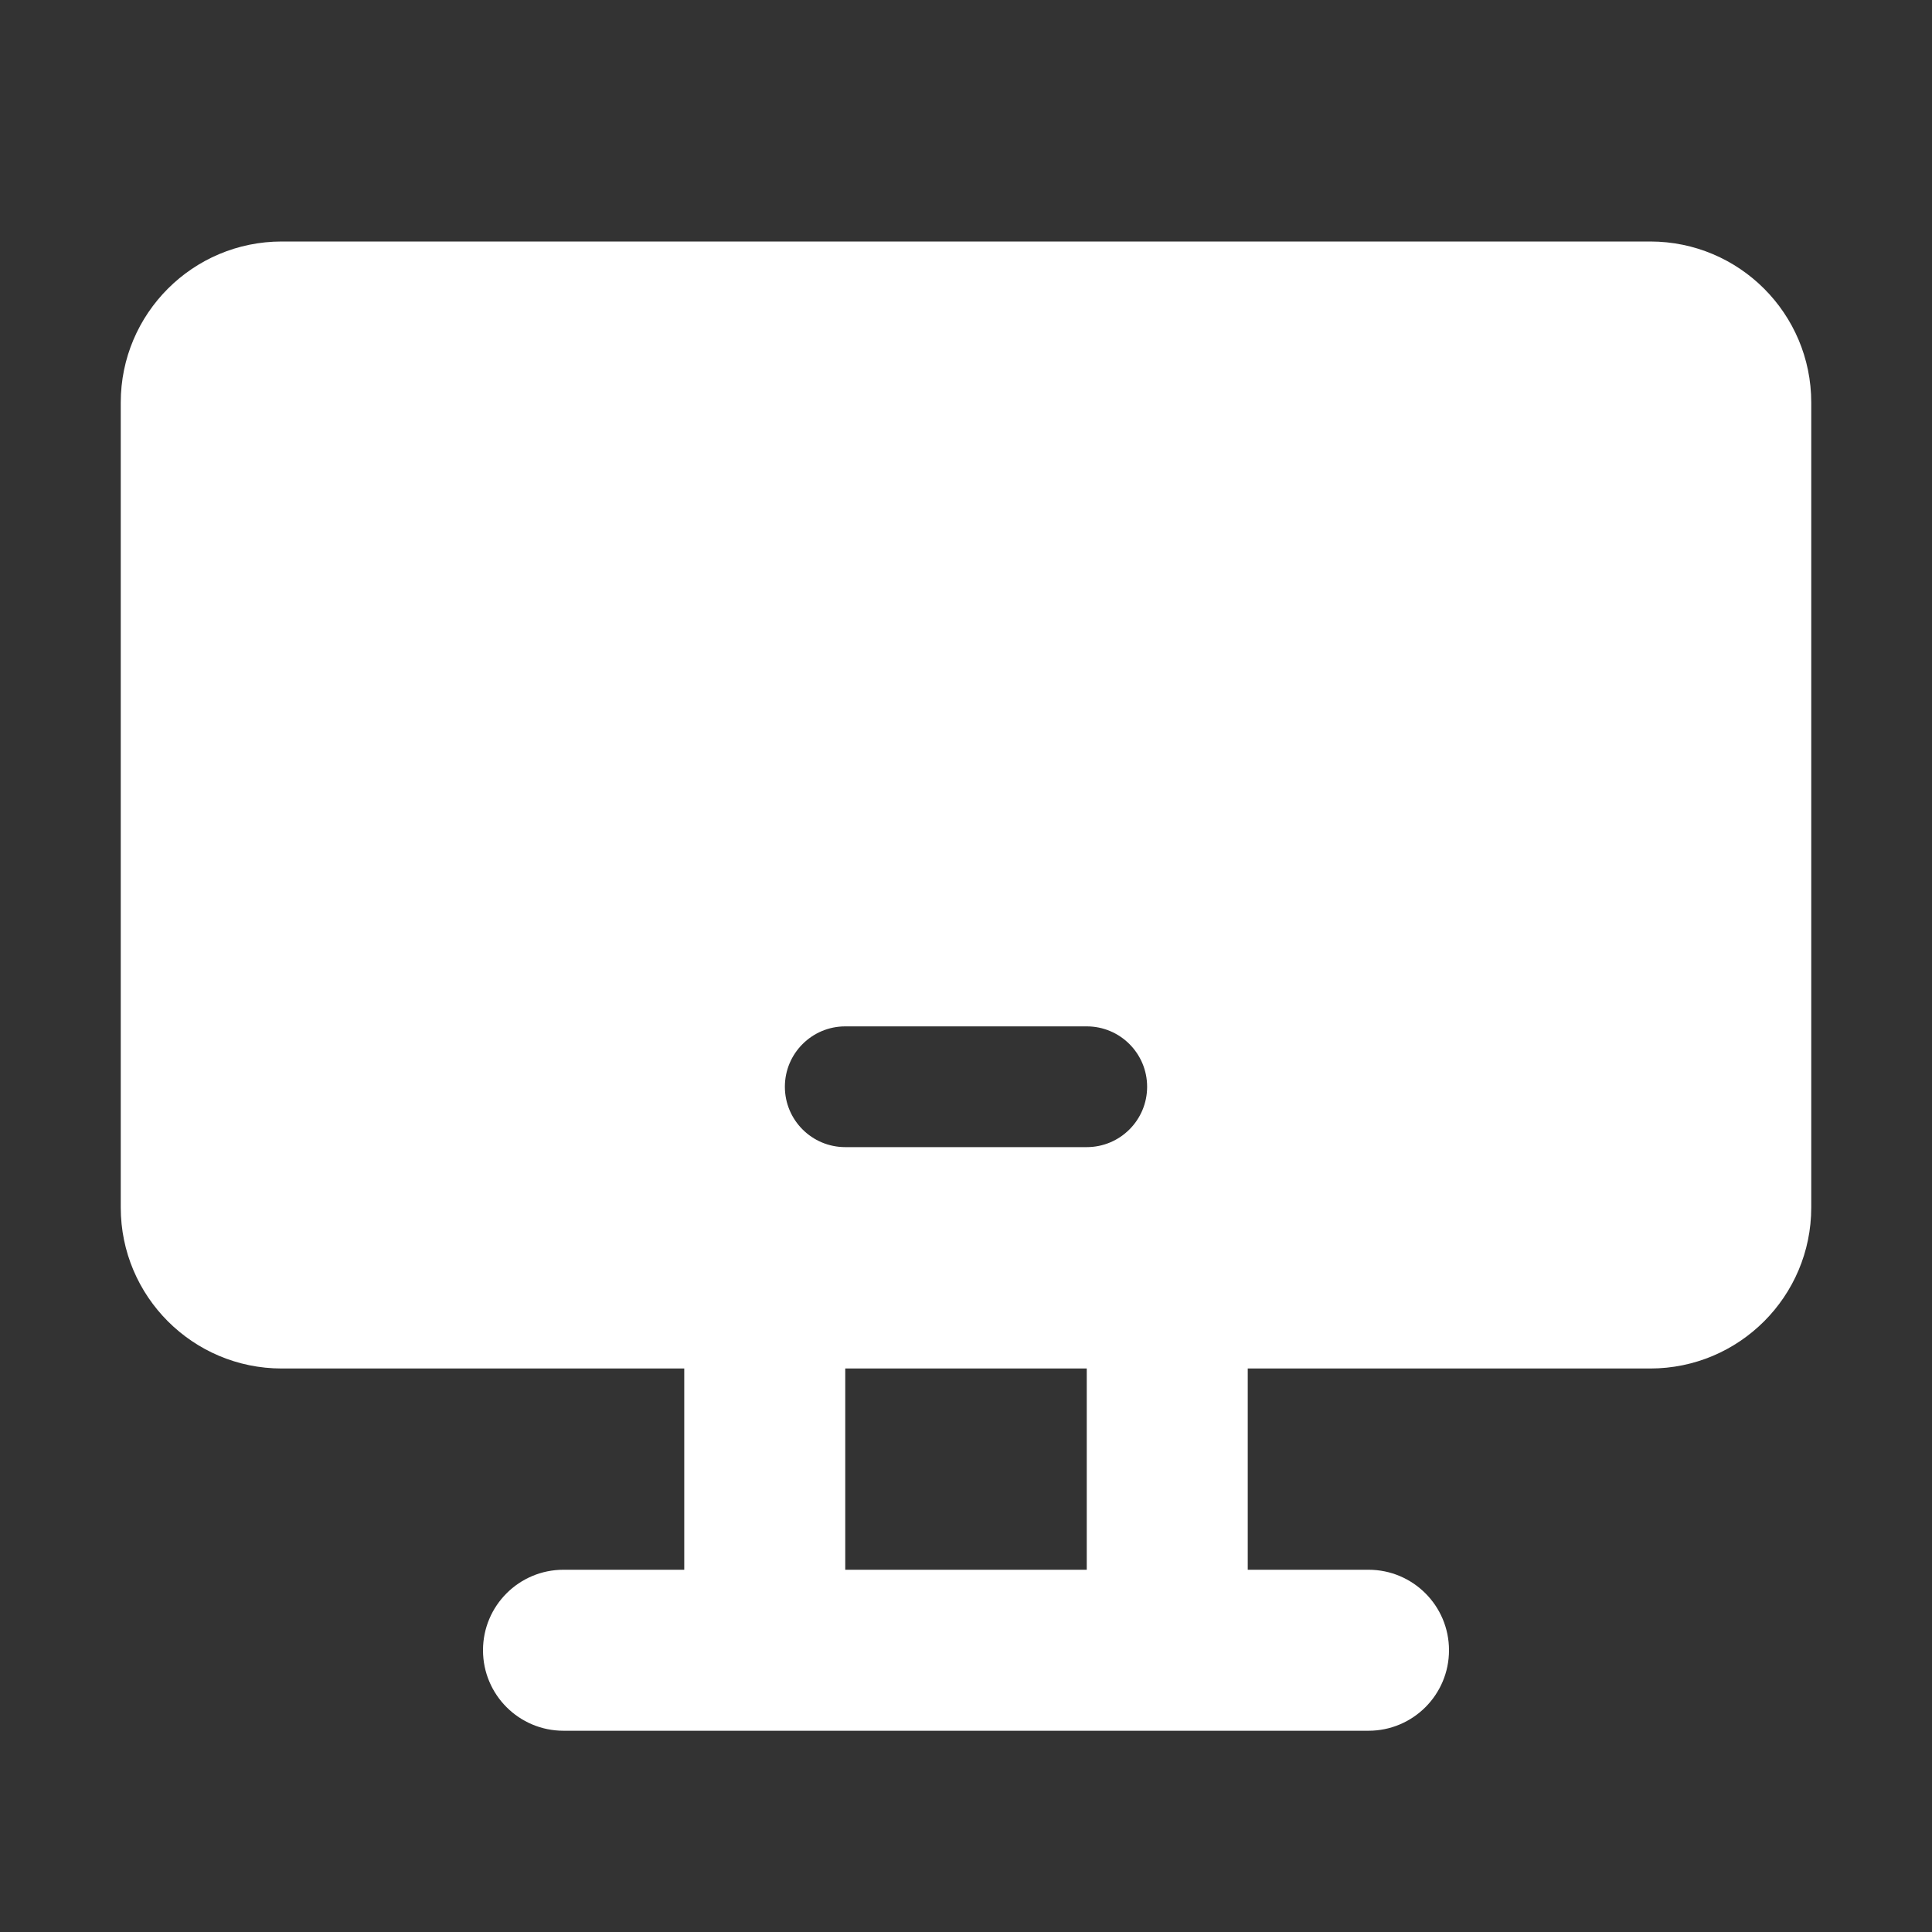 <svg width="48" height="48" viewBox="0 0 48 48" fill="none" xmlns="http://www.w3.org/2000/svg">
<rect x="0" y="0" width="48" height="48" fill="#333333" stroke="none"/>
<path fill-rule="evenodd" clip-rule="evenodd" d="M7 6C4.791 6 3 7.791 3 10V30C3 32.209 4.791 34 7 34H17V39H14C12.895 39 12 39.895 12 41C12 42.105 12.895 43 14 43H19H29H34C35.105 43 36 42.105 36 41C36 39.895 35.105 39 34 39H31V34H41C43.209 34 45 32.209 45 30V10C45 7.791 43.209 6 41 6H7ZM27 39H21V34H27V39ZM21 25.5C20.172 25.5 19.5 26.172 19.5 27C19.5 27.828 20.172 28.5 21 28.5H27C27.828 28.5 28.5 27.828 28.5 27C28.5 26.172 27.828 25.5 27 25.5H21Z" fill="white"/>
</svg>
